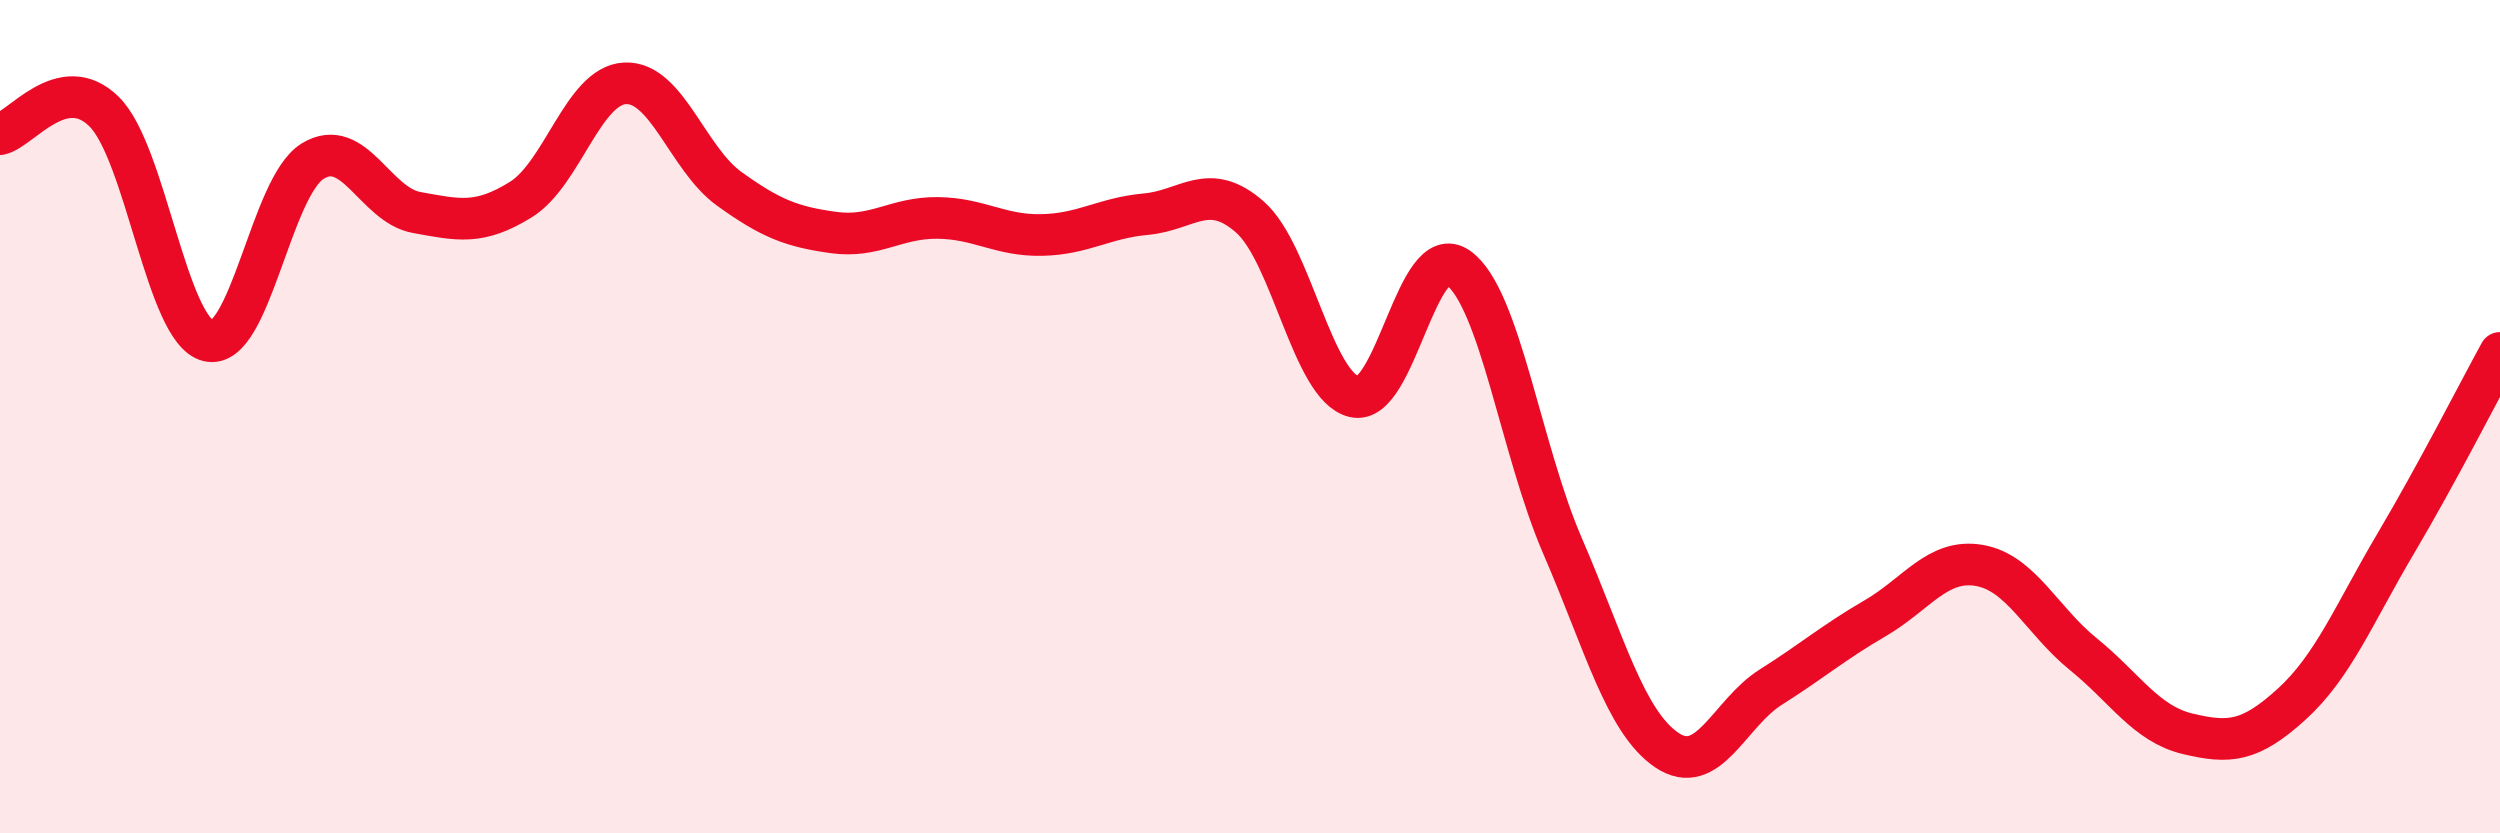 
    <svg width="60" height="20" viewBox="0 0 60 20" xmlns="http://www.w3.org/2000/svg">
      <path
        d="M 0,3.22 C 0.5,3.11 1.5,1.69 2.5,2.68 C 3.5,3.67 4,7.94 5,8.18 C 6,8.42 6.5,4.49 7.5,3.87 C 8.5,3.25 9,4.92 10,5.1 C 11,5.28 11.5,5.41 12.5,4.79 C 13.5,4.17 14,2.05 15,2 C 16,1.95 16.5,3.81 17.5,4.53 C 18.5,5.25 19,5.44 20,5.58 C 21,5.72 21.5,5.22 22.5,5.23 C 23.5,5.24 24,5.66 25,5.64 C 26,5.62 26.5,5.23 27.5,5.14 C 28.5,5.05 29,4.33 30,5.21 C 31,6.09 31.5,9.28 32.5,9.52 C 33.5,9.76 34,5.71 35,6.43 C 36,7.15 36.5,10.79 37.5,13.1 C 38.5,15.41 39,17.32 40,18 C 41,18.68 41.5,17.12 42.5,16.49 C 43.5,15.86 44,15.42 45,14.84 C 46,14.26 46.5,13.4 47.5,13.57 C 48.5,13.74 49,14.89 50,15.7 C 51,16.51 51.5,17.37 52.5,17.61 C 53.5,17.85 54,17.81 55,16.9 C 56,15.99 56.5,14.73 57.5,13.04 C 58.5,11.35 59.5,9.38 60,8.47L60 20L0 20Z"
        fill="#EB0A25"
        opacity="0.1"
        stroke-linecap="round"
        stroke-linejoin="round"
      />
      <path
        d="M 0,3.22 C 0.5,3.11 1.5,1.69 2.5,2.68 C 3.5,3.67 4,7.94 5,8.18 C 6,8.42 6.5,4.49 7.5,3.87 C 8.5,3.25 9,4.92 10,5.1 C 11,5.28 11.5,5.41 12.5,4.79 C 13.5,4.17 14,2.05 15,2 C 16,1.95 16.5,3.81 17.5,4.53 C 18.5,5.25 19,5.44 20,5.58 C 21,5.72 21.5,5.22 22.5,5.23 C 23.5,5.24 24,5.66 25,5.64 C 26,5.62 26.5,5.23 27.5,5.14 C 28.5,5.05 29,4.33 30,5.21 C 31,6.09 31.5,9.28 32.5,9.52 C 33.5,9.76 34,5.71 35,6.43 C 36,7.15 36.5,10.79 37.5,13.1 C 38.5,15.41 39,17.32 40,18 C 41,18.68 41.5,17.12 42.5,16.49 C 43.5,15.86 44,15.42 45,14.84 C 46,14.26 46.5,13.4 47.5,13.57 C 48.5,13.74 49,14.89 50,15.7 C 51,16.51 51.5,17.37 52.5,17.61 C 53.5,17.85 54,17.81 55,16.9 C 56,15.99 56.5,14.73 57.5,13.04 C 58.5,11.35 59.5,9.38 60,8.47"
        stroke="#EB0A25"
        stroke-width="1"
        fill="none"
        stroke-linecap="round"
        stroke-linejoin="round"
      />
    </svg>
  